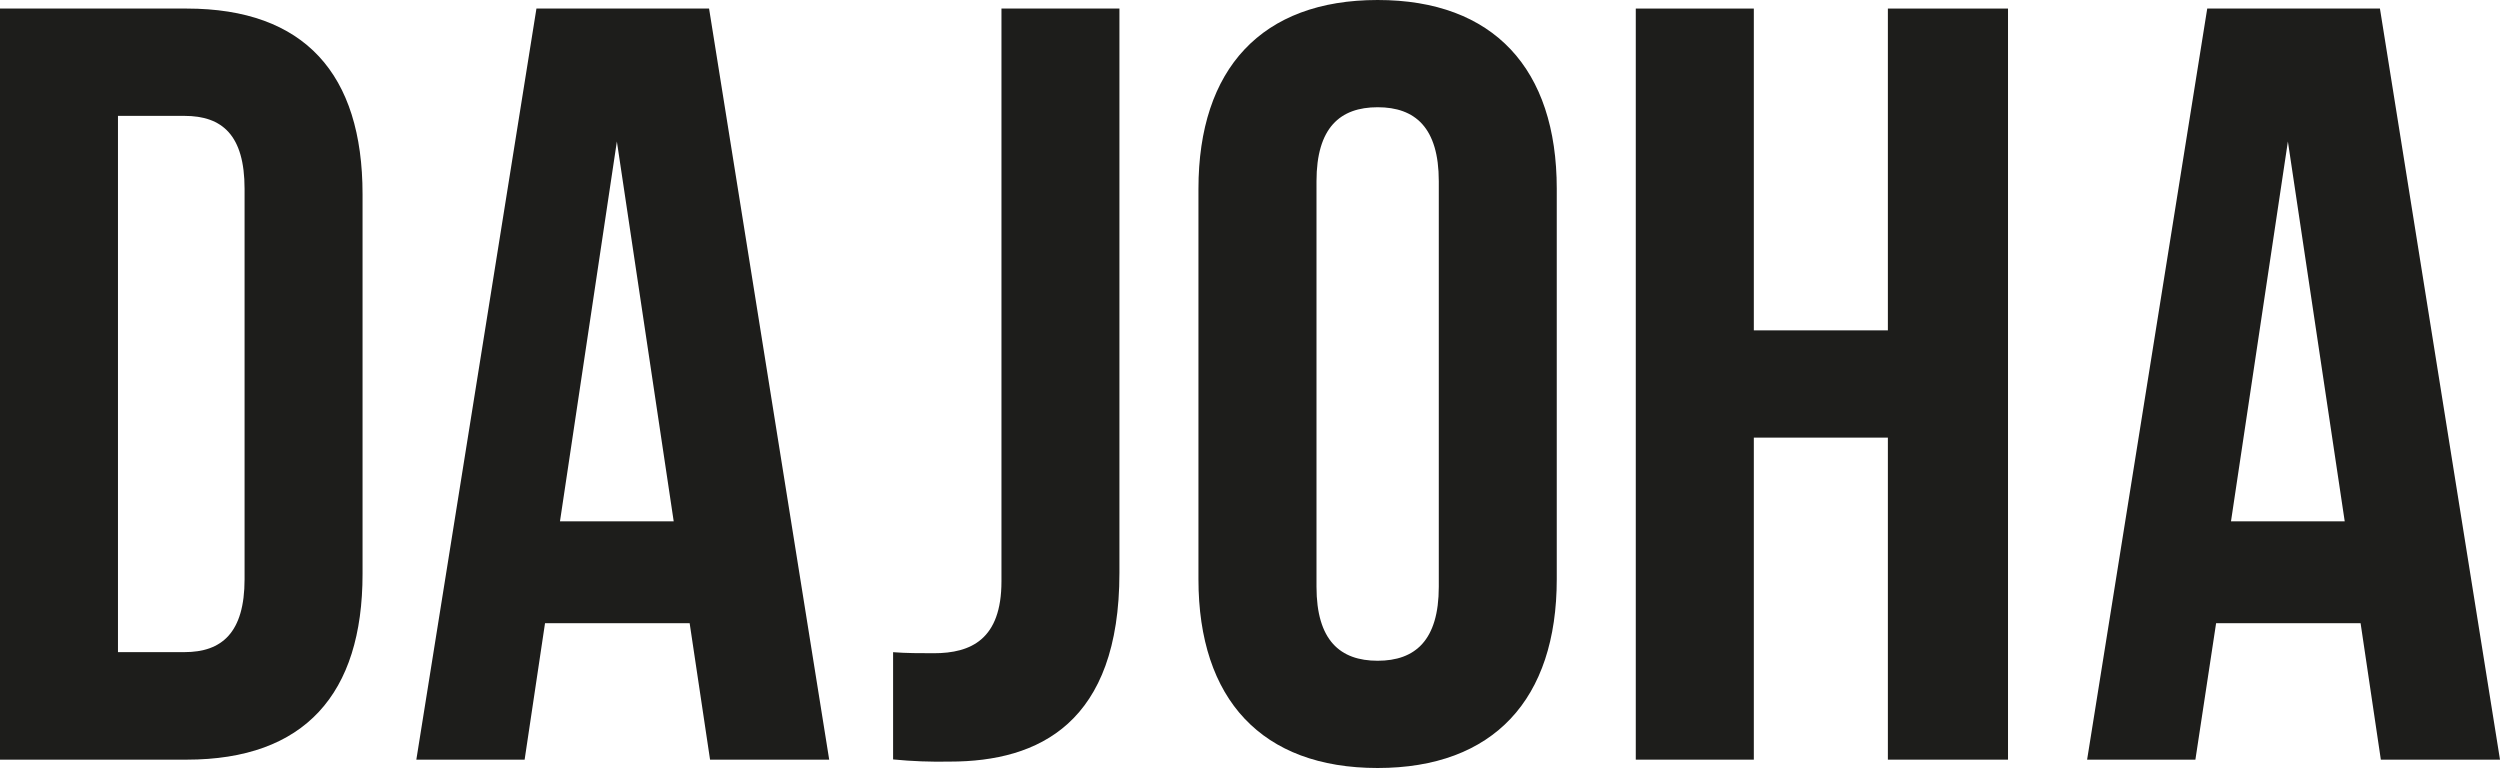<svg xmlns="http://www.w3.org/2000/svg" id="Ebene_2" viewBox="0 0 1973.86 606.37"><defs><style>.cls-1{fill:#1d1d1b;}</style></defs><g id="Ebene_1-2"><g id="Ebene_2-2"><g id="Ebene_1-2"><path class="cls-1" d="M0,6.76H147.36c93.14,0,138.89,51.69,138.89,146.54V453.19c0,94.79-45.75,146.59-138.89,146.59H0V6.76ZM93.14,91.5v423.38h52.51c29.4,0,47.45-15.23,47.45-57.63V149.06c0-42.34-17.64-57.57-47.45-57.57h-52.51Z"></path><path class="cls-1" d="M654.7,599.78h-94.08l-16.11-107.73h-114.19l-16.11,107.73h-85.5L423.54,6.76h136.3l94.85,593.02Zm-212.57-188.17h89.79l-44.87-299.89-44.92,299.89Z"></path><path class="cls-1" d="M705.15,514.93c10.17,.82,21.99,.82,32.16,.82,29.4,0,53.39-11,53.39-56.74V6.76h93.14V452.25c0,118.55-63.51,149.06-133.83,149.06-14.98,.32-29.96-.25-44.87-1.71v-84.68Z"></path><path class="cls-1" d="M946.23,149.06C946.23,54.22,996.22,0,1087.71,0s141.42,54.22,141.42,149.06V457.31c0,94.91-49.98,149.06-141.42,149.06s-141.48-54.16-141.48-149.06V149.06Zm93.2,314.18c0,42.34,18.64,58.45,48.28,58.45s48.28-16.11,48.28-58.45V143.12c0-42.34-18.64-58.45-48.28-58.45s-48.28,16.11-48.28,58.45V463.24Z"></path><path class="cls-1" d="M1384.72,599.78h-93.2V6.76h93.2v254.08h105.84V6.76h94.85V599.78h-94.85v-254.26h-105.84v254.26Z"></path><path class="cls-1" d="M1973.86,599.78h-94.08l-15.99-107.73h-114.08l-16.35,107.73h-85.5L1742.71,6.76h136.36l94.79,593.02Zm-212.39-188.17h89.79l-44.87-299.89-44.92,299.89Z"></path></g></g></g></svg>